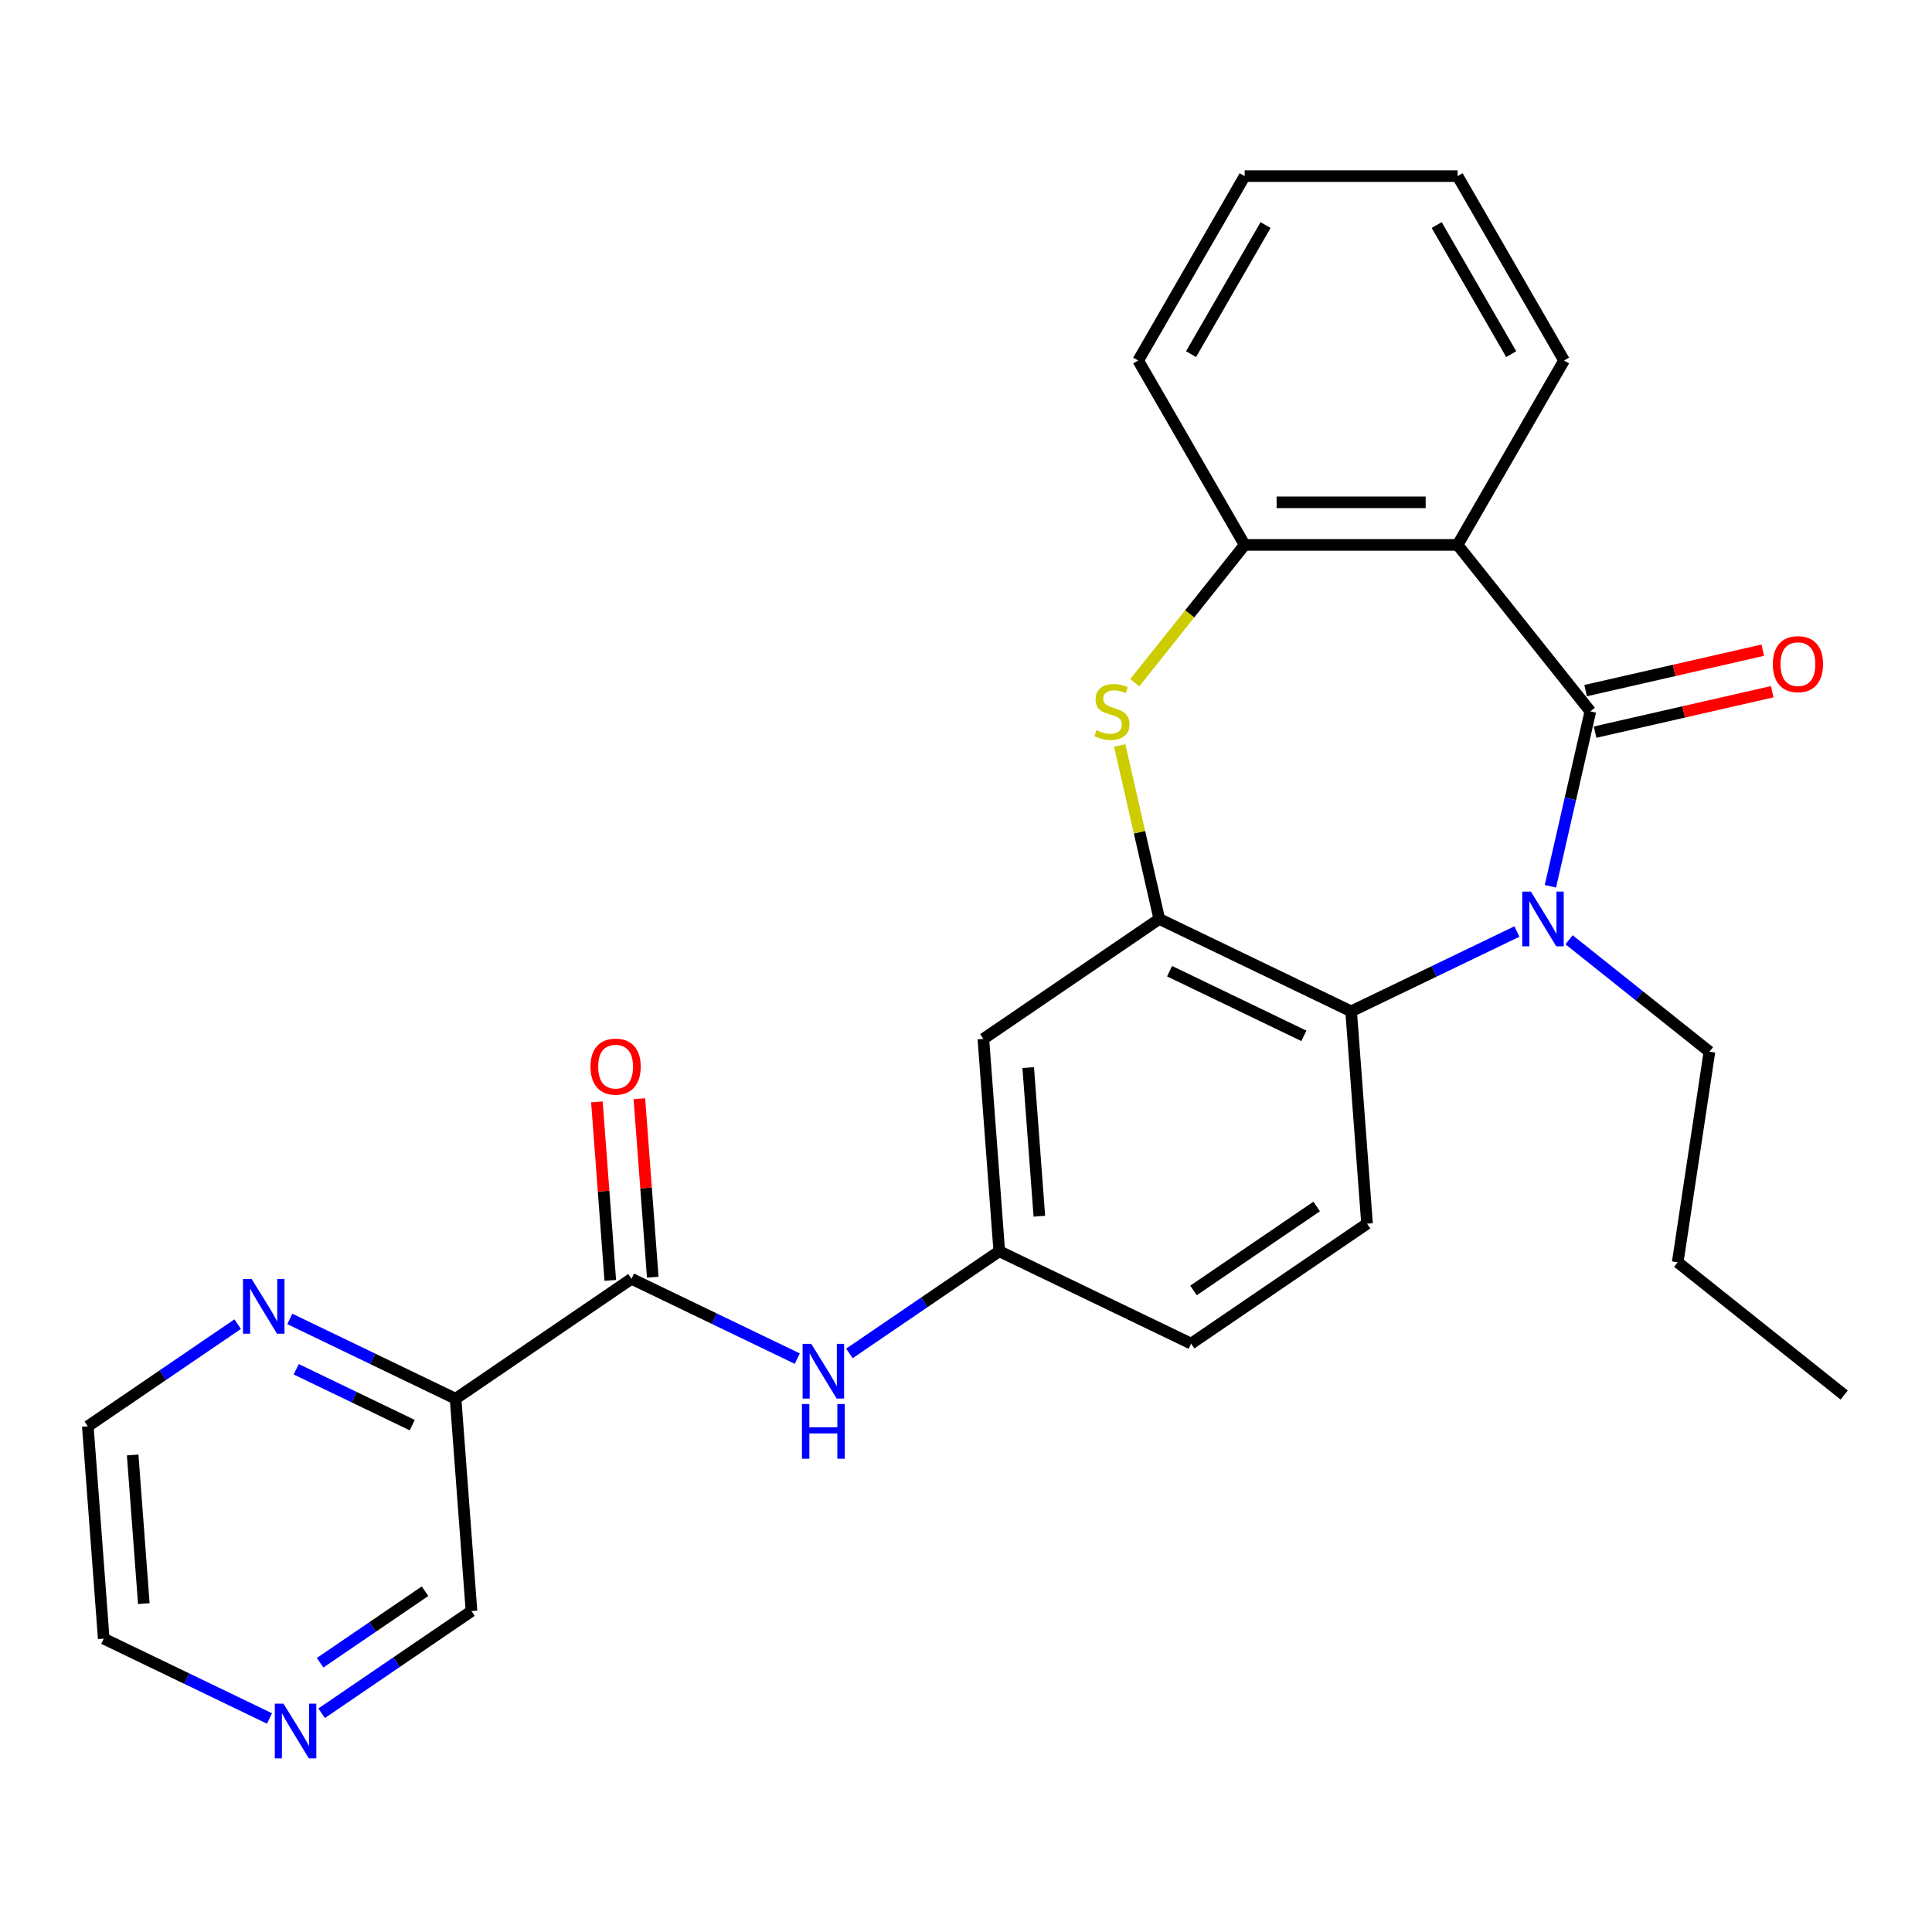 <?xml version='1.0' encoding='iso-8859-1'?>
<svg version='1.1' baseProfile='full'
              xmlns='http://www.w3.org/2000/svg'
                      xmlns:rdkit='http://www.rdkit.org/xml'
                      xmlns:xlink='http://www.w3.org/1999/xlink'
                  xml:space='preserve'
width='1000px' height='1000px' viewBox='0 0 1000 1000'>
<!-- END OF HEADER -->
<rect style='opacity:1.0;fill:#FFFFFF;stroke:none' width='1000' height='1000' x='0' y='0'> </rect>
<path class='bond-0' d='M 823.164,368.208 L 812.833,413.474' style='fill:none;fill-rule:evenodd;stroke:#000000;stroke-width:6px;stroke-linecap:butt;stroke-linejoin:miter;stroke-opacity:1' />
<path class='bond-0' d='M 812.833,413.474 L 802.501,458.74' style='fill:none;fill-rule:evenodd;stroke:#0000FF;stroke-width:6px;stroke-linecap:butt;stroke-linejoin:miter;stroke-opacity:1' />
<path class='bond-1' d='M 823.164,368.208 L 754.449,282.043' style='fill:none;fill-rule:evenodd;stroke:#000000;stroke-width:6px;stroke-linecap:butt;stroke-linejoin:miter;stroke-opacity:1' />
<path class='bond-11' d='M 825.617,378.953 L 871.462,368.489' style='fill:none;fill-rule:evenodd;stroke:#000000;stroke-width:6px;stroke-linecap:butt;stroke-linejoin:miter;stroke-opacity:1' />
<path class='bond-11' d='M 871.462,368.489 L 917.308,358.025' style='fill:none;fill-rule:evenodd;stroke:#FF0000;stroke-width:6px;stroke-linecap:butt;stroke-linejoin:miter;stroke-opacity:1' />
<path class='bond-11' d='M 820.712,357.463 L 866.558,346.999' style='fill:none;fill-rule:evenodd;stroke:#000000;stroke-width:6px;stroke-linecap:butt;stroke-linejoin:miter;stroke-opacity:1' />
<path class='bond-11' d='M 866.558,346.999 L 912.403,336.535' style='fill:none;fill-rule:evenodd;stroke:#FF0000;stroke-width:6px;stroke-linecap:butt;stroke-linejoin:miter;stroke-opacity:1' />
<path class='bond-4' d='M 785.145,482.154 L 742.245,502.813' style='fill:none;fill-rule:evenodd;stroke:#0000FF;stroke-width:6px;stroke-linecap:butt;stroke-linejoin:miter;stroke-opacity:1' />
<path class='bond-4' d='M 742.245,502.813 L 699.345,523.473' style='fill:none;fill-rule:evenodd;stroke:#000000;stroke-width:6px;stroke-linecap:butt;stroke-linejoin:miter;stroke-opacity:1' />
<path class='bond-17' d='M 812.135,486.417 L 848.471,515.393' style='fill:none;fill-rule:evenodd;stroke:#0000FF;stroke-width:6px;stroke-linecap:butt;stroke-linejoin:miter;stroke-opacity:1' />
<path class='bond-17' d='M 848.471,515.393 L 884.806,544.37' style='fill:none;fill-rule:evenodd;stroke:#000000;stroke-width:6px;stroke-linecap:butt;stroke-linejoin:miter;stroke-opacity:1' />
<path class='bond-6' d='M 754.449,282.043 L 644.24,282.043' style='fill:none;fill-rule:evenodd;stroke:#000000;stroke-width:6px;stroke-linecap:butt;stroke-linejoin:miter;stroke-opacity:1' />
<path class='bond-6' d='M 737.918,260.001 L 660.771,260.001' style='fill:none;fill-rule:evenodd;stroke:#000000;stroke-width:6px;stroke-linecap:butt;stroke-linejoin:miter;stroke-opacity:1' />
<path class='bond-19' d='M 754.449,282.043 L 809.554,186.598' style='fill:none;fill-rule:evenodd;stroke:#000000;stroke-width:6px;stroke-linecap:butt;stroke-linejoin:miter;stroke-opacity:1' />
<path class='bond-2' d='M 600.049,475.655 L 699.345,523.473' style='fill:none;fill-rule:evenodd;stroke:#000000;stroke-width:6px;stroke-linecap:butt;stroke-linejoin:miter;stroke-opacity:1' />
<path class='bond-2' d='M 605.38,502.687 L 674.886,536.16' style='fill:none;fill-rule:evenodd;stroke:#000000;stroke-width:6px;stroke-linecap:butt;stroke-linejoin:miter;stroke-opacity:1' />
<path class='bond-9' d='M 600.049,475.655 L 508.989,537.738' style='fill:none;fill-rule:evenodd;stroke:#000000;stroke-width:6px;stroke-linecap:butt;stroke-linejoin:miter;stroke-opacity:1' />
<path class='bond-27' d='M 600.049,475.655 L 589.799,430.749' style='fill:none;fill-rule:evenodd;stroke:#000000;stroke-width:6px;stroke-linecap:butt;stroke-linejoin:miter;stroke-opacity:1' />
<path class='bond-27' d='M 589.799,430.749 L 579.55,385.843' style='fill:none;fill-rule:evenodd;stroke:#CCCC00;stroke-width:6px;stroke-linecap:butt;stroke-linejoin:miter;stroke-opacity:1' />
<path class='bond-3' d='M 587.36,353.367 L 615.8,317.705' style='fill:none;fill-rule:evenodd;stroke:#CCCC00;stroke-width:6px;stroke-linecap:butt;stroke-linejoin:miter;stroke-opacity:1' />
<path class='bond-3' d='M 615.8,317.705 L 644.24,282.043' style='fill:none;fill-rule:evenodd;stroke:#000000;stroke-width:6px;stroke-linecap:butt;stroke-linejoin:miter;stroke-opacity:1' />
<path class='bond-10' d='M 699.345,523.473 L 707.581,633.375' style='fill:none;fill-rule:evenodd;stroke:#000000;stroke-width:6px;stroke-linecap:butt;stroke-linejoin:miter;stroke-opacity:1' />
<path class='bond-5' d='M 326.87,661.905 L 369.77,682.565' style='fill:none;fill-rule:evenodd;stroke:#000000;stroke-width:6px;stroke-linecap:butt;stroke-linejoin:miter;stroke-opacity:1' />
<path class='bond-5' d='M 369.77,682.565 L 412.67,703.225' style='fill:none;fill-rule:evenodd;stroke:#0000FF;stroke-width:6px;stroke-linecap:butt;stroke-linejoin:miter;stroke-opacity:1' />
<path class='bond-7' d='M 326.87,661.905 L 235.81,723.989' style='fill:none;fill-rule:evenodd;stroke:#000000;stroke-width:6px;stroke-linecap:butt;stroke-linejoin:miter;stroke-opacity:1' />
<path class='bond-14' d='M 337.86,661.082 L 334.398,614.888' style='fill:none;fill-rule:evenodd;stroke:#000000;stroke-width:6px;stroke-linecap:butt;stroke-linejoin:miter;stroke-opacity:1' />
<path class='bond-14' d='M 334.398,614.888 L 330.936,568.695' style='fill:none;fill-rule:evenodd;stroke:#FF0000;stroke-width:6px;stroke-linecap:butt;stroke-linejoin:miter;stroke-opacity:1' />
<path class='bond-14' d='M 315.879,662.729 L 312.418,616.536' style='fill:none;fill-rule:evenodd;stroke:#000000;stroke-width:6px;stroke-linecap:butt;stroke-linejoin:miter;stroke-opacity:1' />
<path class='bond-14' d='M 312.418,616.536 L 308.956,570.342' style='fill:none;fill-rule:evenodd;stroke:#FF0000;stroke-width:6px;stroke-linecap:butt;stroke-linejoin:miter;stroke-opacity:1' />
<path class='bond-20' d='M 644.24,282.043 L 589.135,186.598' style='fill:none;fill-rule:evenodd;stroke:#000000;stroke-width:6px;stroke-linecap:butt;stroke-linejoin:miter;stroke-opacity:1' />
<path class='bond-12' d='M 235.81,723.989 L 192.91,703.329' style='fill:none;fill-rule:evenodd;stroke:#000000;stroke-width:6px;stroke-linecap:butt;stroke-linejoin:miter;stroke-opacity:1' />
<path class='bond-12' d='M 192.91,703.329 L 150.01,682.669' style='fill:none;fill-rule:evenodd;stroke:#0000FF;stroke-width:6px;stroke-linecap:butt;stroke-linejoin:miter;stroke-opacity:1' />
<path class='bond-12' d='M 213.376,737.65 L 183.346,723.188' style='fill:none;fill-rule:evenodd;stroke:#000000;stroke-width:6px;stroke-linecap:butt;stroke-linejoin:miter;stroke-opacity:1' />
<path class='bond-12' d='M 183.346,723.188 L 153.316,708.726' style='fill:none;fill-rule:evenodd;stroke:#0000FF;stroke-width:6px;stroke-linecap:butt;stroke-linejoin:miter;stroke-opacity:1' />
<path class='bond-18' d='M 235.81,723.989 L 244.046,833.89' style='fill:none;fill-rule:evenodd;stroke:#000000;stroke-width:6px;stroke-linecap:butt;stroke-linejoin:miter;stroke-opacity:1' />
<path class='bond-8' d='M 439.661,700.523 L 478.443,674.081' style='fill:none;fill-rule:evenodd;stroke:#0000FF;stroke-width:6px;stroke-linecap:butt;stroke-linejoin:miter;stroke-opacity:1' />
<path class='bond-8' d='M 478.443,674.081 L 517.225,647.64' style='fill:none;fill-rule:evenodd;stroke:#000000;stroke-width:6px;stroke-linecap:butt;stroke-linejoin:miter;stroke-opacity:1' />
<path class='bond-29' d='M 508.989,537.738 L 517.225,647.64' style='fill:none;fill-rule:evenodd;stroke:#000000;stroke-width:6px;stroke-linecap:butt;stroke-linejoin:miter;stroke-opacity:1' />
<path class='bond-29' d='M 532.205,552.576 L 537.97,629.508' style='fill:none;fill-rule:evenodd;stroke:#000000;stroke-width:6px;stroke-linecap:butt;stroke-linejoin:miter;stroke-opacity:1' />
<path class='bond-16' d='M 707.581,633.375 L 616.521,695.458' style='fill:none;fill-rule:evenodd;stroke:#000000;stroke-width:6px;stroke-linecap:butt;stroke-linejoin:miter;stroke-opacity:1' />
<path class='bond-16' d='M 681.505,624.475 L 617.763,667.934' style='fill:none;fill-rule:evenodd;stroke:#000000;stroke-width:6px;stroke-linecap:butt;stroke-linejoin:miter;stroke-opacity:1' />
<path class='bond-21' d='M 123.019,685.371 L 84.237,711.813' style='fill:none;fill-rule:evenodd;stroke:#0000FF;stroke-width:6px;stroke-linecap:butt;stroke-linejoin:miter;stroke-opacity:1' />
<path class='bond-21' d='M 84.237,711.813 L 45.455,738.254' style='fill:none;fill-rule:evenodd;stroke:#000000;stroke-width:6px;stroke-linecap:butt;stroke-linejoin:miter;stroke-opacity:1' />
<path class='bond-13' d='M 517.225,647.64 L 616.521,695.458' style='fill:none;fill-rule:evenodd;stroke:#000000;stroke-width:6px;stroke-linecap:butt;stroke-linejoin:miter;stroke-opacity:1' />
<path class='bond-15' d='M 166.481,886.773 L 205.264,860.332' style='fill:none;fill-rule:evenodd;stroke:#0000FF;stroke-width:6px;stroke-linecap:butt;stroke-linejoin:miter;stroke-opacity:1' />
<path class='bond-15' d='M 205.264,860.332 L 244.046,833.89' style='fill:none;fill-rule:evenodd;stroke:#000000;stroke-width:6px;stroke-linecap:butt;stroke-linejoin:miter;stroke-opacity:1' />
<path class='bond-15' d='M 165.699,860.629 L 192.847,842.12' style='fill:none;fill-rule:evenodd;stroke:#0000FF;stroke-width:6px;stroke-linecap:butt;stroke-linejoin:miter;stroke-opacity:1' />
<path class='bond-15' d='M 192.847,842.12 L 219.995,823.611' style='fill:none;fill-rule:evenodd;stroke:#000000;stroke-width:6px;stroke-linecap:butt;stroke-linejoin:miter;stroke-opacity:1' />
<path class='bond-22' d='M 139.491,889.475 L 96.591,868.815' style='fill:none;fill-rule:evenodd;stroke:#0000FF;stroke-width:6px;stroke-linecap:butt;stroke-linejoin:miter;stroke-opacity:1' />
<path class='bond-22' d='M 96.591,868.815 L 53.691,848.156' style='fill:none;fill-rule:evenodd;stroke:#000000;stroke-width:6px;stroke-linecap:butt;stroke-linejoin:miter;stroke-opacity:1' />
<path class='bond-23' d='M 884.806,544.37 L 868.38,653.349' style='fill:none;fill-rule:evenodd;stroke:#000000;stroke-width:6px;stroke-linecap:butt;stroke-linejoin:miter;stroke-opacity:1' />
<path class='bond-24' d='M 809.554,186.598 L 754.449,91.153' style='fill:none;fill-rule:evenodd;stroke:#000000;stroke-width:6px;stroke-linecap:butt;stroke-linejoin:miter;stroke-opacity:1' />
<path class='bond-24' d='M 782.2,183.302 L 743.626,116.491' style='fill:none;fill-rule:evenodd;stroke:#000000;stroke-width:6px;stroke-linecap:butt;stroke-linejoin:miter;stroke-opacity:1' />
<path class='bond-28' d='M 589.135,186.598 L 644.24,91.153' style='fill:none;fill-rule:evenodd;stroke:#000000;stroke-width:6px;stroke-linecap:butt;stroke-linejoin:miter;stroke-opacity:1' />
<path class='bond-28' d='M 616.489,183.302 L 655.063,116.491' style='fill:none;fill-rule:evenodd;stroke:#000000;stroke-width:6px;stroke-linecap:butt;stroke-linejoin:miter;stroke-opacity:1' />
<path class='bond-30' d='M 45.455,738.254 L 53.691,848.156' style='fill:none;fill-rule:evenodd;stroke:#000000;stroke-width:6px;stroke-linecap:butt;stroke-linejoin:miter;stroke-opacity:1' />
<path class='bond-30' d='M 68.67,753.092 L 74.436,830.023' style='fill:none;fill-rule:evenodd;stroke:#000000;stroke-width:6px;stroke-linecap:butt;stroke-linejoin:miter;stroke-opacity:1' />
<path class='bond-26' d='M 868.38,653.349 L 954.545,722.063' style='fill:none;fill-rule:evenodd;stroke:#000000;stroke-width:6px;stroke-linecap:butt;stroke-linejoin:miter;stroke-opacity:1' />
<path class='bond-25' d='M 754.449,91.153 L 644.24,91.153' style='fill:none;fill-rule:evenodd;stroke:#000000;stroke-width:6px;stroke-linecap:butt;stroke-linejoin:miter;stroke-opacity:1' />
<path  class='atom-1' d='M 792.38 461.495
L 801.66 476.495
Q 802.58 477.975, 804.06 480.655
Q 805.54 483.335, 805.62 483.495
L 805.62 461.495
L 809.38 461.495
L 809.38 489.815
L 805.5 489.815
L 795.54 473.415
Q 794.38 471.495, 793.14 469.295
Q 791.94 467.095, 791.58 466.415
L 791.58 489.815
L 787.9 489.815
L 787.9 461.495
L 792.38 461.495
' fill='#0000FF'/>
<path  class='atom-4' d='M 567.525 377.928
Q 567.845 378.048, 569.165 378.608
Q 570.485 379.168, 571.925 379.528
Q 573.405 379.848, 574.845 379.848
Q 577.525 379.848, 579.085 378.568
Q 580.645 377.248, 580.645 374.968
Q 580.645 373.408, 579.845 372.448
Q 579.085 371.488, 577.885 370.968
Q 576.685 370.448, 574.685 369.848
Q 572.165 369.088, 570.645 368.368
Q 569.165 367.648, 568.085 366.128
Q 567.045 364.608, 567.045 362.048
Q 567.045 358.488, 569.445 356.288
Q 571.885 354.088, 576.685 354.088
Q 579.965 354.088, 583.685 355.648
L 582.765 358.728
Q 579.365 357.328, 576.805 357.328
Q 574.045 357.328, 572.525 358.488
Q 571.005 359.608, 571.045 361.568
Q 571.045 363.088, 571.805 364.008
Q 572.605 364.928, 573.725 365.448
Q 574.885 365.968, 576.805 366.568
Q 579.365 367.368, 580.885 368.168
Q 582.405 368.968, 583.485 370.608
Q 584.605 372.208, 584.605 374.968
Q 584.605 378.888, 581.965 381.008
Q 579.365 383.088, 575.005 383.088
Q 572.485 383.088, 570.565 382.528
Q 568.685 382.008, 566.445 381.088
L 567.525 377.928
' fill='#CCCC00'/>
<path  class='atom-9' d='M 419.905 695.564
L 429.185 710.564
Q 430.105 712.044, 431.585 714.724
Q 433.065 717.404, 433.145 717.564
L 433.145 695.564
L 436.905 695.564
L 436.905 723.884
L 433.025 723.884
L 423.065 707.484
Q 421.905 705.564, 420.665 703.364
Q 419.465 701.164, 419.105 700.484
L 419.105 723.884
L 415.425 723.884
L 415.425 695.564
L 419.905 695.564
' fill='#0000FF'/>
<path  class='atom-9' d='M 415.085 726.716
L 418.925 726.716
L 418.925 738.756
L 433.405 738.756
L 433.405 726.716
L 437.245 726.716
L 437.245 755.036
L 433.405 755.036
L 433.405 741.956
L 418.925 741.956
L 418.925 755.036
L 415.085 755.036
L 415.085 726.716
' fill='#0000FF'/>
<path  class='atom-12' d='M 917.611 343.764
Q 917.611 336.964, 920.971 333.164
Q 924.331 329.364, 930.611 329.364
Q 936.891 329.364, 940.251 333.164
Q 943.611 336.964, 943.611 343.764
Q 943.611 350.644, 940.211 354.564
Q 936.811 358.444, 930.611 358.444
Q 924.371 358.444, 920.971 354.564
Q 917.611 350.684, 917.611 343.764
M 930.611 355.244
Q 934.931 355.244, 937.251 352.364
Q 939.611 349.444, 939.611 343.764
Q 939.611 338.204, 937.251 335.404
Q 934.931 332.564, 930.611 332.564
Q 926.291 332.564, 923.931 335.364
Q 921.611 338.164, 921.611 343.764
Q 921.611 349.484, 923.931 352.364
Q 926.291 355.244, 930.611 355.244
' fill='#FF0000'/>
<path  class='atom-13' d='M 130.254 662.01
L 139.534 677.01
Q 140.454 678.49, 141.934 681.17
Q 143.414 683.85, 143.494 684.01
L 143.494 662.01
L 147.254 662.01
L 147.254 690.33
L 143.374 690.33
L 133.414 673.93
Q 132.254 672.01, 131.014 669.81
Q 129.814 667.61, 129.454 666.93
L 129.454 690.33
L 125.774 690.33
L 125.774 662.01
L 130.254 662.01
' fill='#0000FF'/>
<path  class='atom-15' d='M 305.634 552.083
Q 305.634 545.283, 308.994 541.483
Q 312.354 537.683, 318.634 537.683
Q 324.914 537.683, 328.274 541.483
Q 331.634 545.283, 331.634 552.083
Q 331.634 558.963, 328.234 562.883
Q 324.834 566.763, 318.634 566.763
Q 312.394 566.763, 308.994 562.883
Q 305.634 559.003, 305.634 552.083
M 318.634 563.563
Q 322.954 563.563, 325.274 560.683
Q 327.634 557.763, 327.634 552.083
Q 327.634 546.523, 325.274 543.723
Q 322.954 540.883, 318.634 540.883
Q 314.314 540.883, 311.954 543.683
Q 309.634 546.483, 309.634 552.083
Q 309.634 557.803, 311.954 560.683
Q 314.314 563.563, 318.634 563.563
' fill='#FF0000'/>
<path  class='atom-16' d='M 146.726 881.814
L 156.006 896.814
Q 156.926 898.294, 158.406 900.974
Q 159.886 903.654, 159.966 903.814
L 159.966 881.814
L 163.726 881.814
L 163.726 910.134
L 159.846 910.134
L 149.886 893.734
Q 148.726 891.814, 147.486 889.614
Q 146.286 887.414, 145.926 886.734
L 145.926 910.134
L 142.246 910.134
L 142.246 881.814
L 146.726 881.814
' fill='#0000FF'/>
</svg>
